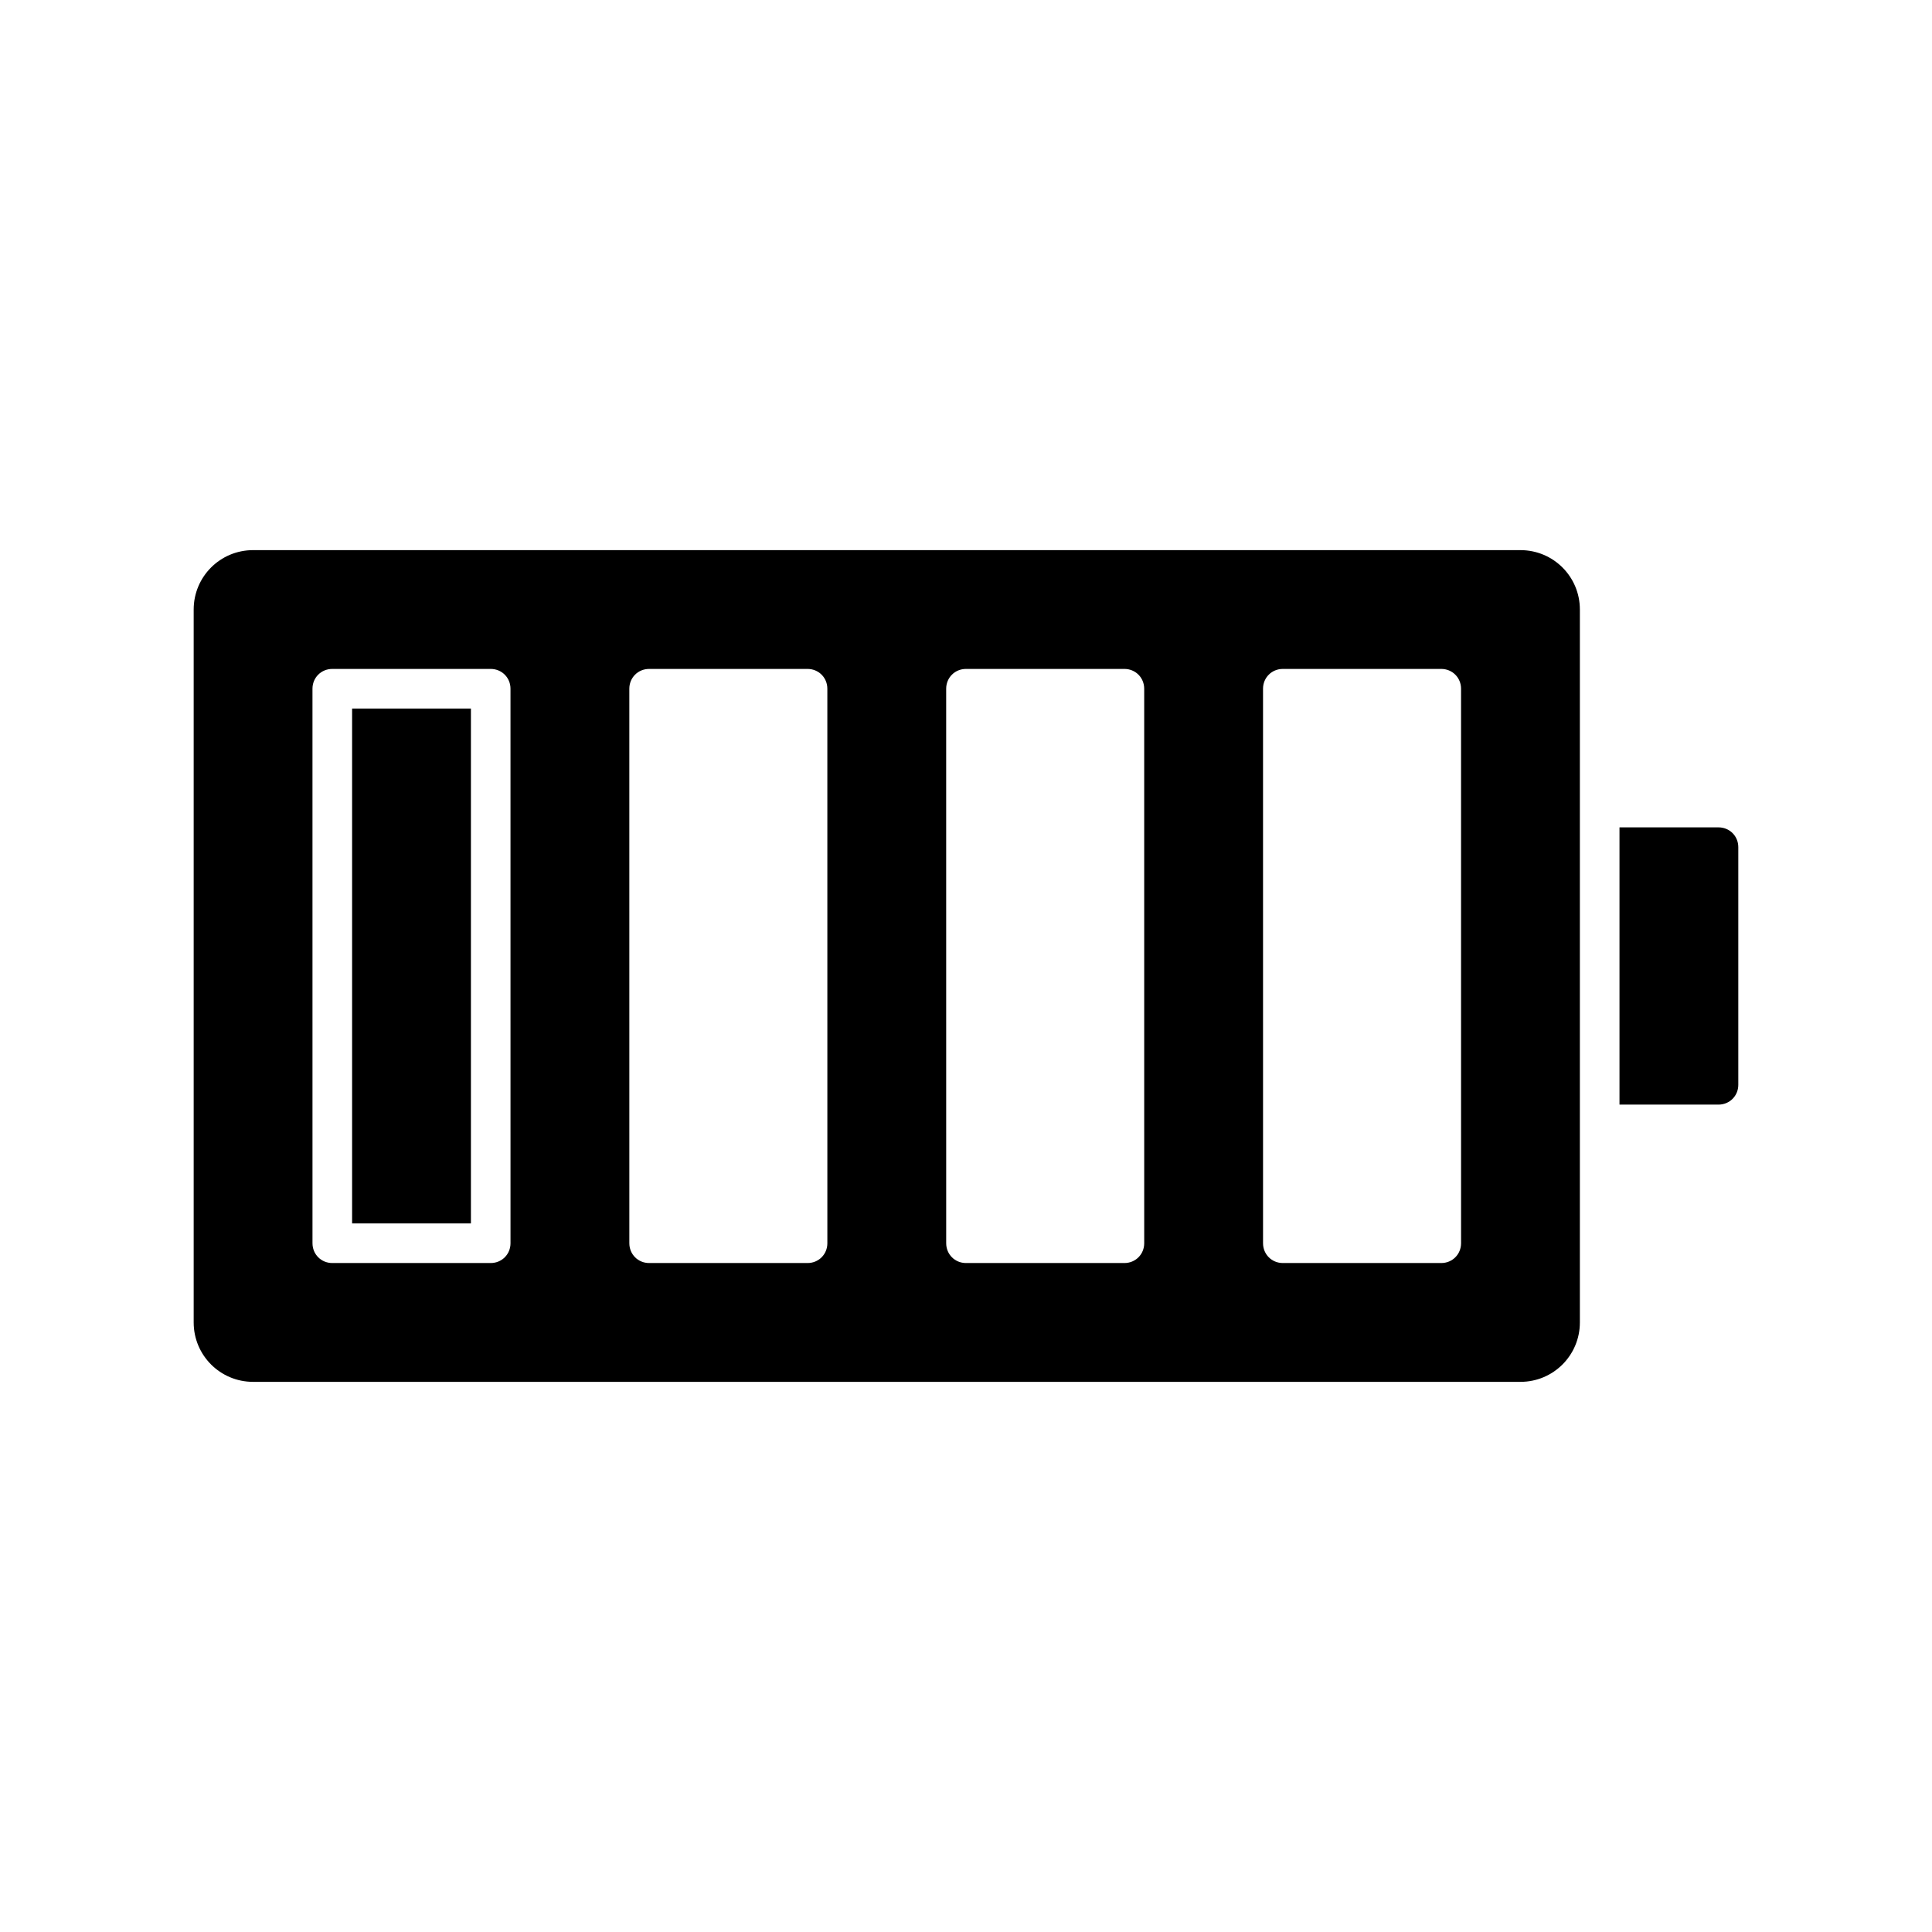 <?xml version="1.0" encoding="UTF-8"?>
<!-- Uploaded to: SVG Find, www.svgrepo.com, Generator: SVG Find Mixer Tools -->
<svg fill="#000000" width="800px" height="800px" version="1.1" viewBox="144 144 512 512" xmlns="http://www.w3.org/2000/svg">
 <g>
  <path d="m546.94 289.79h-335.87c-8.711 0-15.742 7.031-15.742 15.742v188.93c0 8.711 7.031 15.742 15.742 15.742h335.87c8.711 0 15.742-7.031 15.742-15.742v-188.93c0.004-8.707-7.027-15.742-15.742-15.742zm-267.65 183.68c0 2.938-2.309 5.246-5.246 5.246h-41.984c-2.938 0-5.246-2.309-5.246-5.246l-0.004-146.95c0-2.938 2.309-5.246 5.246-5.246h41.984c2.938 0 5.246 2.309 5.246 5.246zm83.969 0c0 2.938-2.309 5.246-5.246 5.246h-41.984c-2.938 0-5.246-2.309-5.246-5.246l-0.004-146.95c0-2.938 2.309-5.246 5.246-5.246h41.984c2.938 0 5.246 2.309 5.246 5.246zm83.969 0c0 2.938-2.309 5.246-5.246 5.246h-41.984c-2.938 0-5.246-2.309-5.246-5.246l-0.004-146.95c0-2.938 2.309-5.246 5.246-5.246h41.984c2.938 0 5.246 2.309 5.246 5.246zm83.969 0c0 2.938-2.309 5.246-5.246 5.246h-41.984c-2.938 0-5.246-2.309-5.246-5.246l-0.004-146.95c0-2.938 2.309-5.246 5.246-5.246h41.984c2.938 0 5.246 2.309 5.246 5.246z"/>
  <path d="m599.42 363.26h-26.238v73.473h26.238c2.938 0 5.246-2.309 5.246-5.246v-62.977c0.004-2.941-2.305-5.25-5.246-5.25z"/>
  <path d="m237.31 331.77h31.488v136.45h-31.488z"/>
 </g>
</svg>